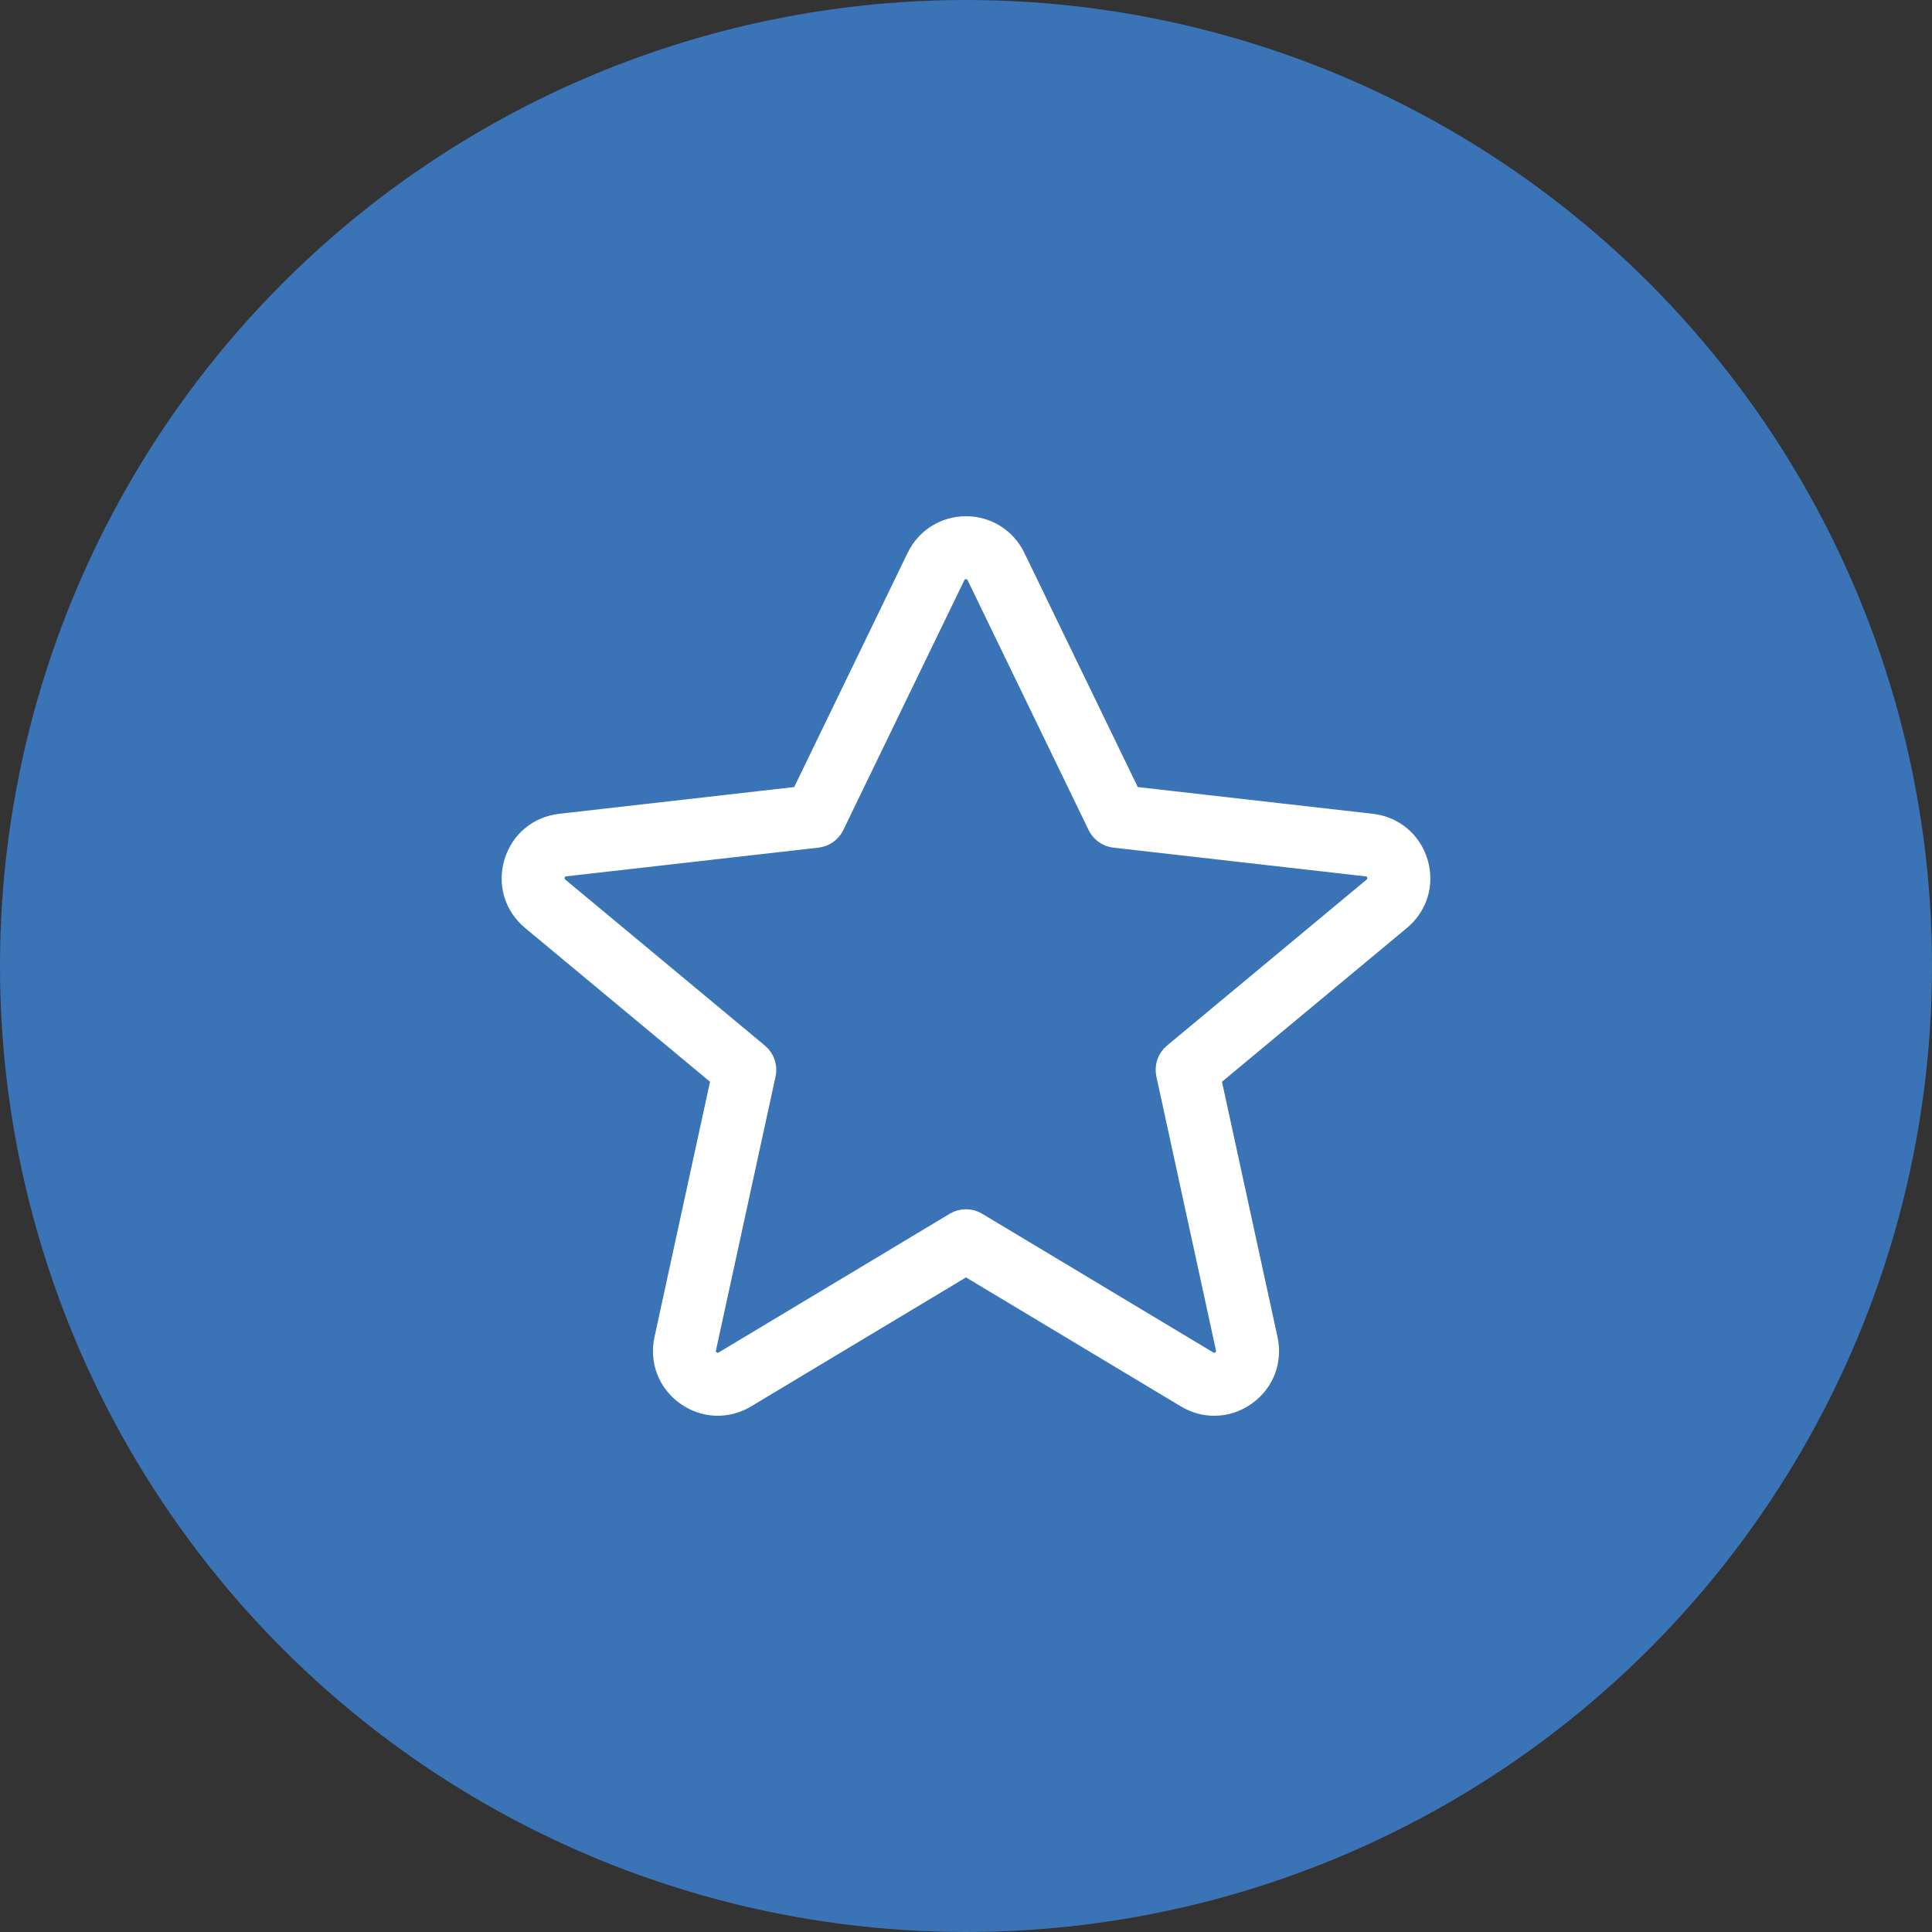 <?xml version="1.0" encoding="UTF-8"?><svg id="Layer_1" xmlns="http://www.w3.org/2000/svg" viewBox="0 0 105 105"><rect x="0" y="0" width="105" height="105" fill="#333333" stroke="none"/><defs><style>.cls-1{fill:#fff;stroke:#fff;stroke-miterlimit:10;stroke-width:.932px;}.cls-2{fill:#3a74b7;}</style></defs><circle class="cls-2" cx="52.5" cy="52.5" r="52.5"/><path class="cls-1" d="m65.993,76.478c-.54,0-1.082-.147-1.576-.444l-11.918-7.154-11.917,7.154h0c-1.062.637-2.346.584-3.352-.137-1.006-.722-1.468-1.922-1.205-3.131l3.079-14.153-10.268-8.538c-.957-.796-1.33-2.031-.974-3.223.356-1.192,1.345-2.02,2.582-2.161l13.027-1.482,6.279-12.964c.515-1.062,1.568-1.723,2.749-1.723,1.181,0,2.235.66,2.75,1.723l6.279,12.964,13.028,1.482c1.236.141,2.226.969,2.582,2.161.356,1.192-.017,2.427-.974,3.223l-10.268,8.538,3.079,14.153c.263,1.21-.198,2.41-1.204,3.131-.538.386-1.156.581-1.776.581Zm-26.051-1.51h.008-.008Zm12.557-43.958c-.133,0-.375.041-.51.319l-6.578,13.581c-.186.384-.556.646-.979.694l-13.708,1.56c-.324.037-.438.267-.479.401-.04.134-.07.389.181.598l10.848,9.021c.357.297.519.767.421,1.221l-3.24,14.891c-.069.317.111.5.224.581.113.081.344.191.622.025l12.557-7.538c.394-.237.887-.237,1.281,0l12.558,7.538c.279.167.508.056.621-.025.113-.081.292-.265.223-.581l-3.239-14.891c-.099-.453.063-.924.42-1.221l10.849-9.021c.25-.208.22-.464.18-.597-.04-.134-.155-.364-.479-.401l-13.708-1.56c-.424-.048-.793-.31-.979-.694l-6.577-13.581c-.135-.278-.378-.319-.51-.319Z"/></svg>
